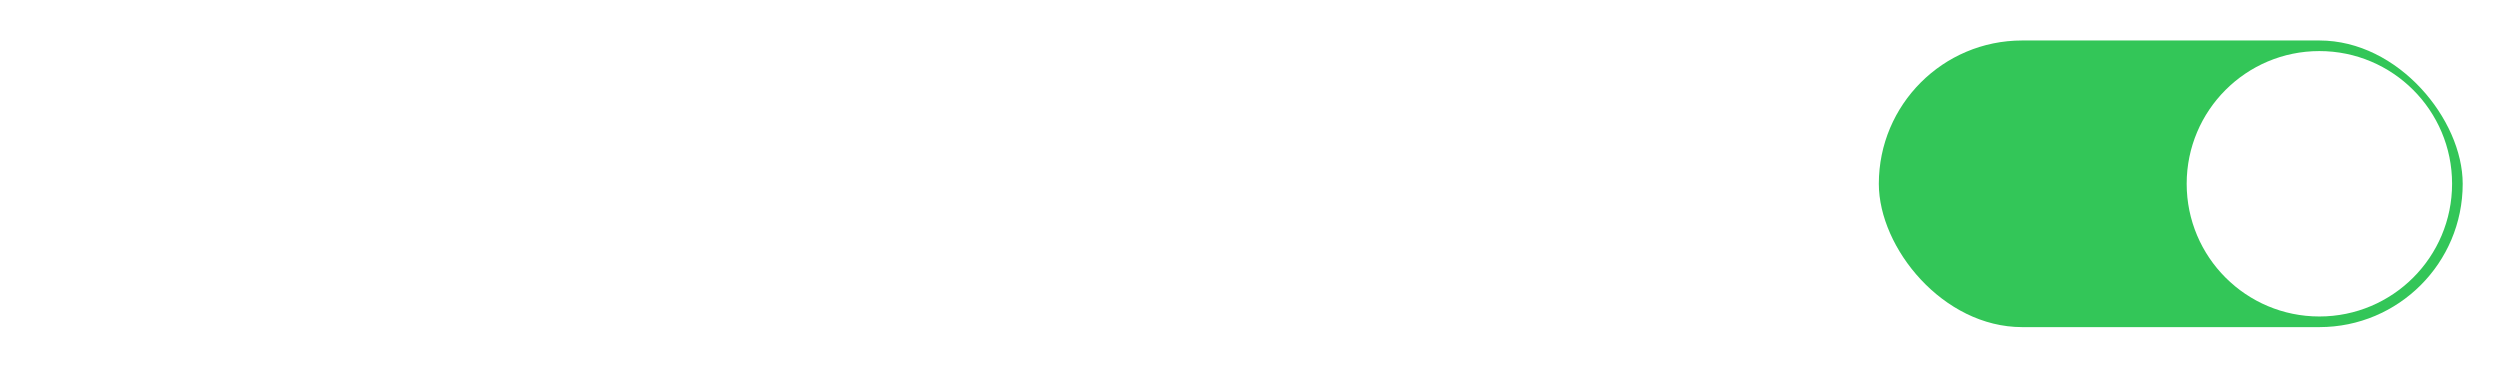 <?xml version="1.0" encoding="UTF-8"?> <svg xmlns="http://www.w3.org/2000/svg" width="149" height="22" viewBox="0 0 149 22" fill="none"> <path d="M3.477 12.997L5.248 6.317H5.924L3.492 15.444C3.342 16.004 3.137 16.399 2.876 16.629C2.626 16.86 2.266 16.975 1.796 16.975C1.495 16.975 1.25 16.92 1.06 16.81V16.179C1.3 16.289 1.53 16.344 1.75 16.344C2.061 16.344 2.296 16.269 2.456 16.119C2.616 15.969 2.741 15.719 2.831 15.368L3.132 14.243L0.805 6.317H1.525L3.477 12.997ZM9.297 16.825H7.016V6.317H11.024V6.947H7.706V10.88H9.297C10.088 10.88 10.668 11.08 11.039 11.481C11.409 11.881 11.594 12.511 11.594 13.372V14.318C11.594 15.178 11.409 15.814 11.039 16.224C10.668 16.624 10.088 16.825 9.297 16.825ZM7.706 11.511V16.194H9.297C9.868 16.194 10.278 16.054 10.528 15.774C10.778 15.494 10.903 15.023 10.903 14.363V13.342C10.903 12.681 10.778 12.211 10.528 11.931C10.278 11.651 9.868 11.511 9.297 11.511H7.706ZM13.555 16.825H12.865V6.317H15.026C15.817 6.317 16.397 6.522 16.768 6.932C17.138 7.332 17.323 7.963 17.323 8.824V9.589C17.323 10.45 17.138 11.08 16.768 11.481C16.397 11.881 15.817 12.081 15.026 12.081H13.555V16.825ZM13.555 6.947V11.45H15.026C15.597 11.45 16.007 11.31 16.257 11.03C16.507 10.75 16.633 10.28 16.633 9.619V8.779C16.633 8.118 16.507 7.648 16.257 7.367C16.007 7.087 15.597 6.947 15.026 6.947H13.555ZM22.8 16.825H22.095L21.584 14.408H18.642L18.147 16.825H17.486L19.663 6.317H20.593L22.8 16.825ZM20.098 7.262L18.762 13.792H21.464L20.098 7.262ZM25.23 16.825H24.54V6.947H22.543V6.317H27.227V6.947H25.23V16.825ZM30.507 16.825H28.345V6.317H29.036V10.73H30.507C31.297 10.73 31.878 10.93 32.248 11.331C32.618 11.731 32.803 12.361 32.803 13.222V14.318C32.803 15.178 32.618 15.814 32.248 16.224C31.878 16.624 31.297 16.825 30.507 16.825ZM29.036 11.361V16.194H30.507C31.077 16.194 31.487 16.054 31.738 15.774C31.988 15.494 32.113 15.023 32.113 14.363V13.192C32.113 12.531 31.988 12.061 31.738 11.781C31.487 11.501 31.077 11.361 30.507 11.361H29.036ZM38.941 14.438V8.703C38.941 7.883 39.141 7.257 39.541 6.827C39.942 6.387 40.512 6.167 41.253 6.167C41.993 6.167 42.564 6.387 42.964 6.827C43.364 7.257 43.565 7.883 43.565 8.703V14.438C43.565 15.258 43.364 15.889 42.964 16.329C42.564 16.759 41.993 16.975 41.253 16.975C40.512 16.975 39.942 16.759 39.541 16.329C39.141 15.889 38.941 15.258 38.941 14.438ZM42.874 14.483V8.658C42.874 7.418 42.334 6.797 41.253 6.797C40.172 6.797 39.632 7.418 39.632 8.658V14.483C39.632 15.724 40.172 16.344 41.253 16.344C42.334 16.344 42.874 15.724 42.874 14.483ZM45.762 16.825H45.072V6.317H48.899V6.947H45.762V16.825ZM50.717 16.825H50.026V6.317H52.188C52.979 6.317 53.559 6.522 53.929 6.932C54.3 7.332 54.485 7.963 54.485 8.824V9.589C54.485 10.45 54.3 11.08 53.929 11.481C53.559 11.881 52.979 12.081 52.188 12.081H50.717V16.825ZM50.717 6.947V11.45H52.188C52.758 11.45 53.169 11.31 53.419 11.03C53.669 10.75 53.794 10.28 53.794 9.619V8.779C53.794 8.118 53.669 7.648 53.419 7.367C53.169 7.087 52.758 6.947 52.188 6.947H50.717ZM59.962 16.825H59.256L58.746 14.408H55.804L55.308 16.825H54.648L56.825 6.317H57.755L59.962 16.825ZM57.26 7.262L55.924 13.792H58.626L57.26 7.262ZM61.814 16.825H61.124V6.317H61.814V11.03H65.041V6.317H65.732V16.825H65.041V11.661H61.814V16.825ZM68.014 15.248L71.302 6.317H72.067V16.825H71.407V7.908L68.119 16.825H67.354V6.317H68.014V15.248ZM77.409 10.055V6.317H78.1V16.825H77.409V11.796C76.989 12.466 76.339 12.802 75.458 12.802C74.107 12.802 73.431 12.091 73.431 10.67V6.317H74.122V10.55C74.122 11.631 74.602 12.171 75.563 12.171C76.114 12.171 76.559 11.981 76.899 11.601C77.239 11.22 77.409 10.705 77.409 10.055ZM83.84 16.825H79.726V6.317H83.84V6.947H80.417V11.03H83.254V11.661H80.417V16.194H83.84V16.825ZM85.694 16.825H85.004V6.317H85.694V11.03H88.922V6.317H89.612V16.825H88.922V11.661H85.694V16.825ZM91.895 15.248L95.182 6.317H95.948V16.825H95.287V7.908L92 16.825H91.234V6.317H91.895V15.248ZM101.92 6.317V16.825H101.23V11.856H99.894C99.263 11.856 98.813 11.991 98.543 12.261C98.282 12.521 98.152 12.972 98.152 13.612V15.564C98.152 16.034 98.112 16.454 98.032 16.825H97.327C97.417 16.524 97.462 16.104 97.462 15.564V13.642C97.462 13.002 97.567 12.511 97.777 12.171C97.997 11.821 98.343 11.596 98.813 11.496V11.481C97.912 11.26 97.462 10.545 97.462 9.334V8.688C97.462 7.858 97.642 7.257 98.002 6.887C98.362 6.507 98.948 6.317 99.759 6.317H101.92ZM99.924 11.21H101.23V6.947H99.774C99.193 6.947 98.778 7.087 98.528 7.367C98.278 7.648 98.152 8.108 98.152 8.749V9.454C98.152 10.075 98.293 10.525 98.573 10.805C98.863 11.075 99.313 11.21 99.924 11.21Z" fill="white" fill-opacity="0.93"></path> <rect x="111.978" y="2.413" width="34.799" height="17.083" rx="8.542" fill="#33C658"></rect> <g filter="url(#filter0_d_101_172)"> <circle cx="138.235" cy="10.953" r="7.909" fill="white"></circle> </g> <defs> <filter id="filter0_d_101_172" x="127.597" y="0.315" width="21.276" height="21.276" filterUnits="userSpaceOnUse" color-interpolation-filters="sRGB"> <feFlood flood-opacity="0" result="BackgroundImageFix"></feFlood> <feColorMatrix in="SourceAlpha" type="matrix" values="0 0 0 0 0 0 0 0 0 0 0 0 0 0 0 0 0 0 127 0" result="hardAlpha"></feColorMatrix> <feOffset></feOffset> <feGaussianBlur stdDeviation="1.365"></feGaussianBlur> <feComposite in2="hardAlpha" operator="out"></feComposite> <feColorMatrix type="matrix" values="0 0 0 0 0 0 0 0 0 0 0 0 0 0 0 0 0 0 0.25 0"></feColorMatrix> <feBlend mode="normal" in2="BackgroundImageFix" result="effect1_dropShadow_101_172"></feBlend> <feBlend mode="normal" in="SourceGraphic" in2="effect1_dropShadow_101_172" result="shape"></feBlend> </filter> </defs> </svg> 
